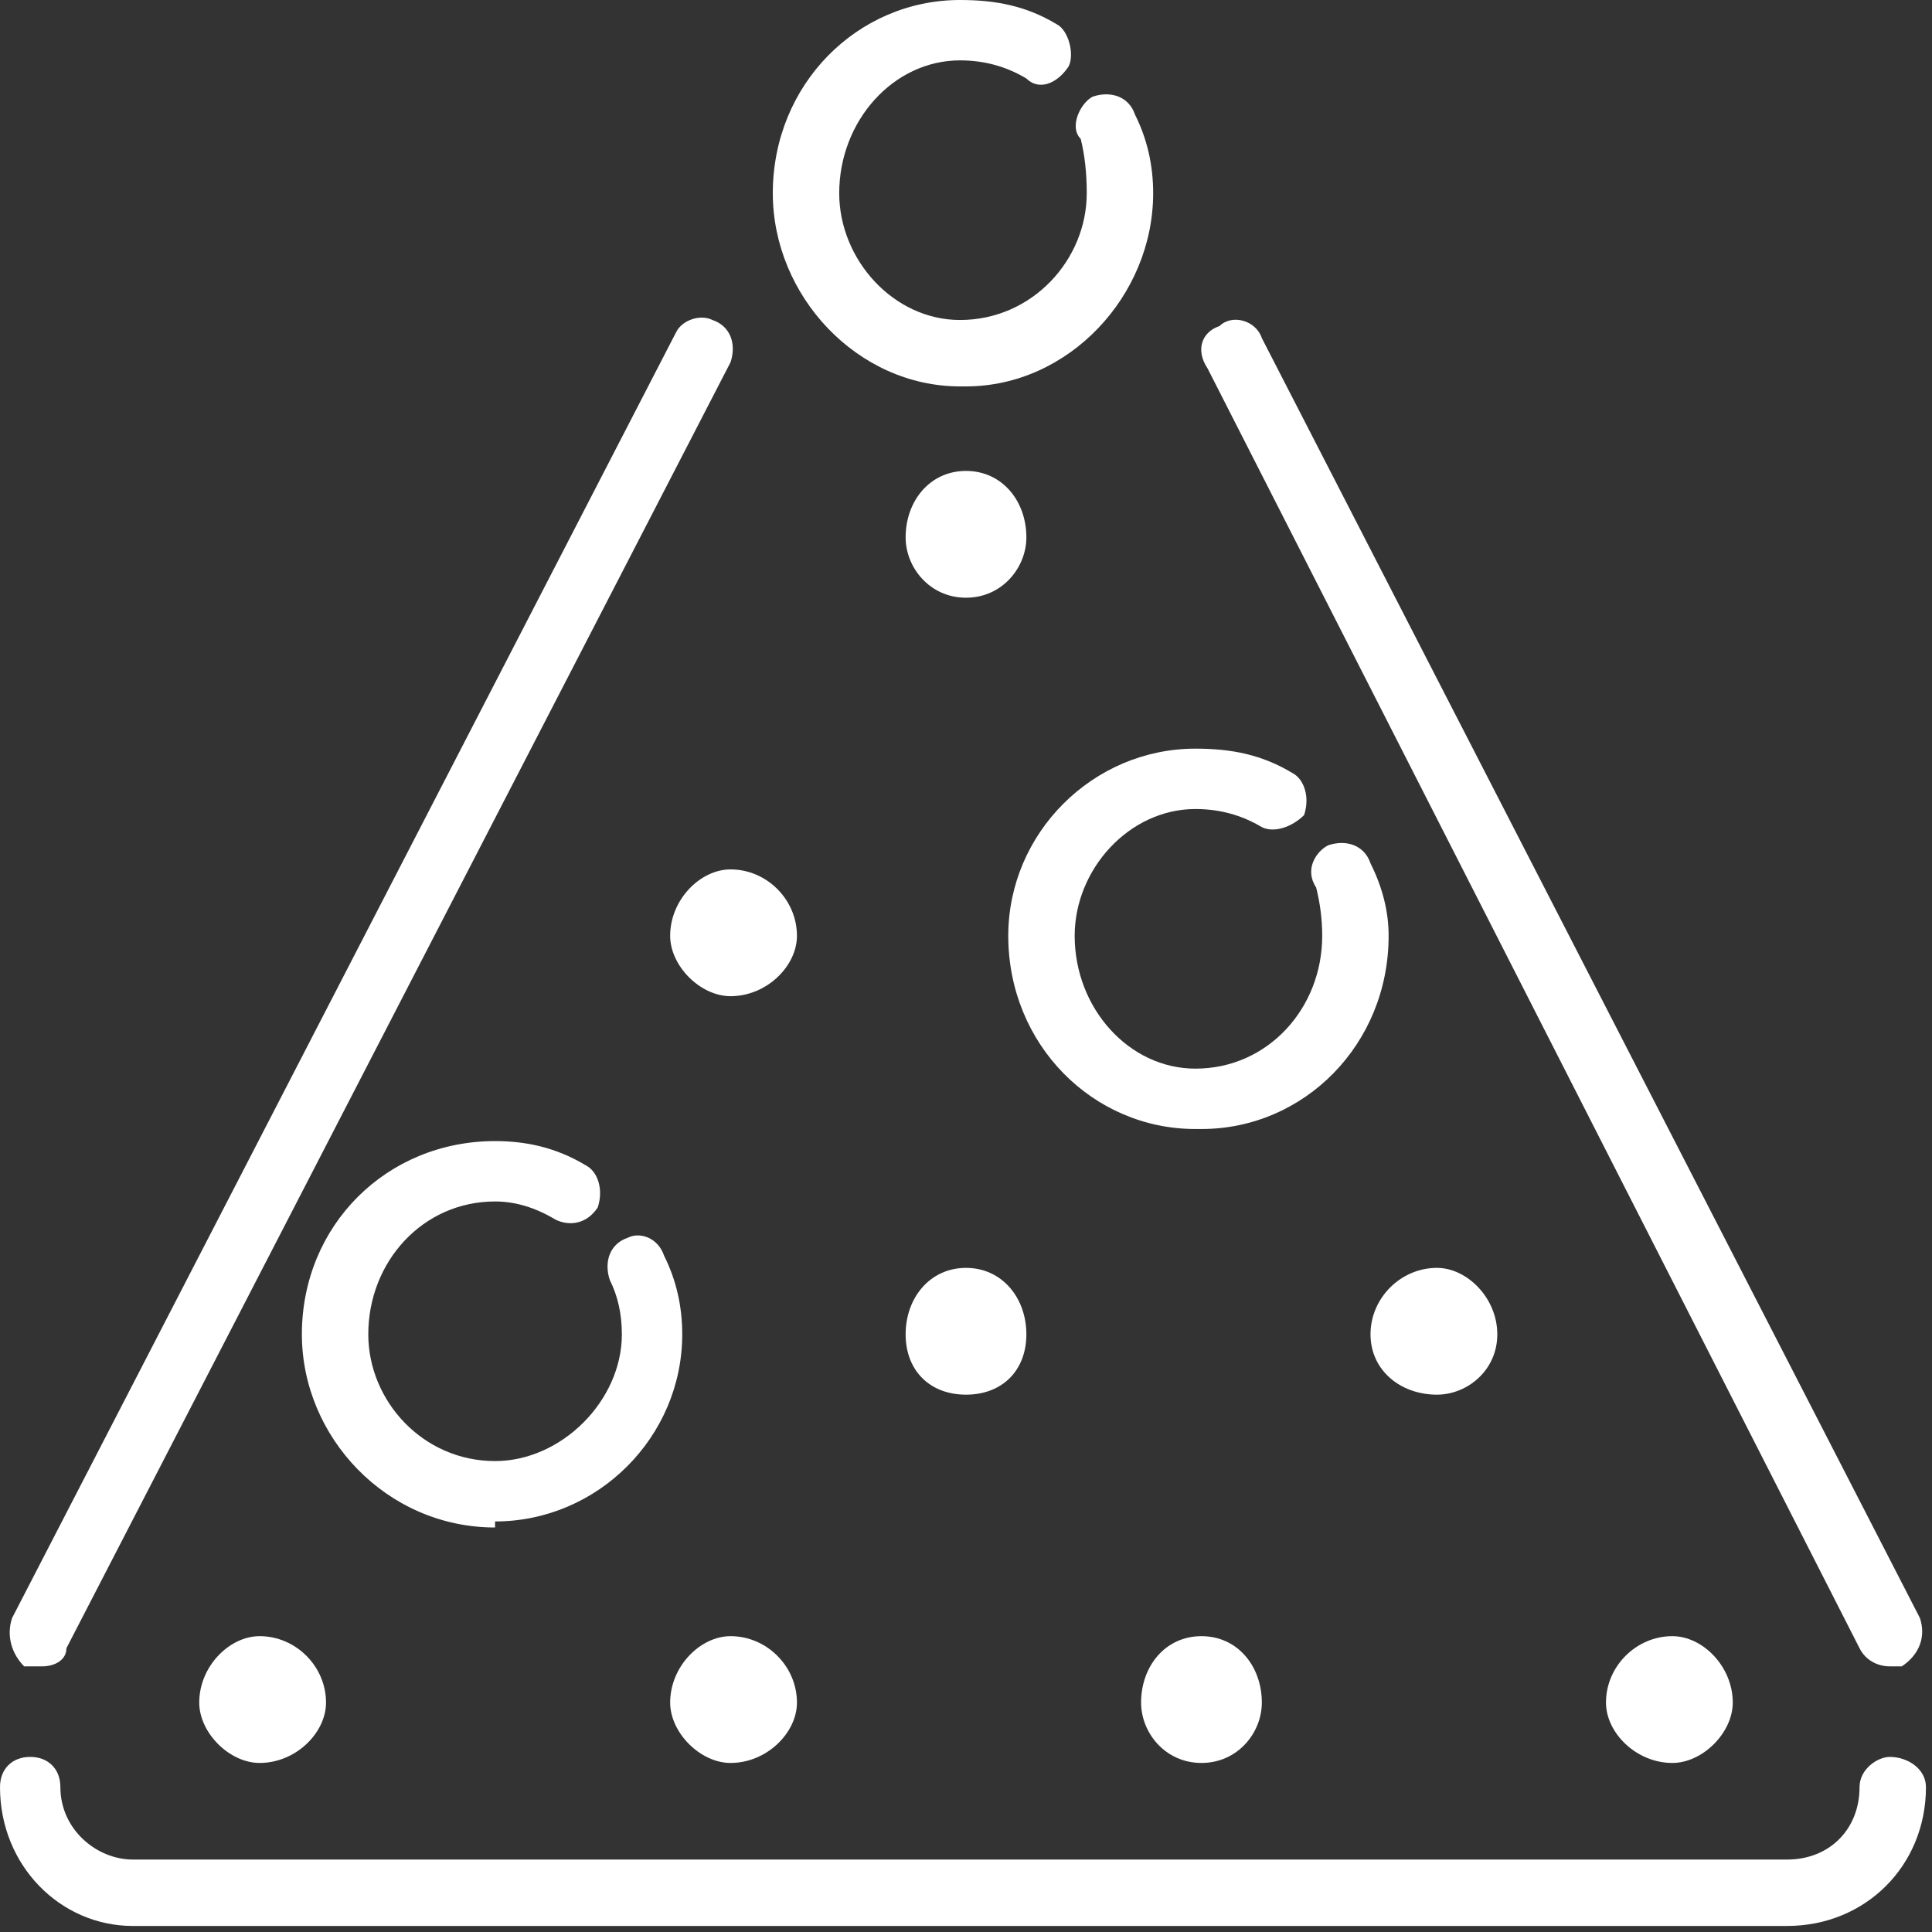<svg version="1.2" xmlns="http://www.w3.org/2000/svg" viewBox="0 0 32 32" width="32" height="32">
	<rect x="0" y="0" width="32" height="32" fill="#333333" stroke="none"/>
	<title>plinko-icn-svg</title>
	<defs>
		<clipPath clipPathUnits="userSpaceOnUse" id="cp1">
			<path d="m0 0h32v32h-32z"/>
		</clipPath>
	</defs>
	<style>
		.s0 { fill: #ffffff } 
	</style>
	<g id="Layer_1-2">
		<g id="Clip-Path: Clip-Path" clip-path="url(#cp1)">
			<g id="Clip-Path">
				<g>
					<g>
						<path fill-rule="evenodd" class="s0" d="m31.3 27.6c-0.2 0-0.4-0.1-0.5-0.3l-10.8-21.2c-0.2-0.3-0.1-0.6 0.2-0.7 0.2-0.2 0.6-0.1 0.7 0.2l10.9 21.2c0.1 0.3 0 0.6-0.3 0.8q-0.1 0-0.2 0zm-30.6 0q-0.1 0-0.3 0c-0.2-0.2-0.3-0.5-0.2-0.8l11-21.3c0.1-0.2 0.4-0.3 0.6-0.2 0.3 0.1 0.4 0.4 0.3 0.7l-11 21.3c0 0.2-0.2 0.3-0.4 0.3zm15.3-4.5c-0.6 0-1-0.4-1-1 0-0.6 0.4-1.1 1-1.1 0.6 0 1 0.5 1 1.1 0 0.6-0.4 1-1 1zm0-13.2c-0.6 0-1-0.5-1-1 0-0.6 0.4-1.1 1-1.1 0.6 0 1 0.5 1 1.1 0 0.5-0.4 1-1 1zm3.9 19.3c-0.6 0-1-0.5-1-1 0-0.6 0.4-1.1 1-1.1 0.6 0 1 0.5 1 1.1 0 0.5-0.4 1-1 1zm-7.8 0c-0.5 0-1-0.5-1-1 0-0.6 0.5-1.1 1-1.1 0.6 0 1.1 0.5 1.1 1.1 0 0.5-0.5 1-1.1 1zm0-12.7c-0.5 0-1-0.5-1-1 0-0.6 0.5-1.1 1-1.1 0.6 0 1.1 0.5 1.1 1.1 0 0.5-0.5 1-1.1 1zm-7.8 12.7c-0.5 0-1-0.5-1-1 0-0.6 0.5-1.1 1-1.1 0.6 0 1.1 0.5 1.1 1.1 0 0.5-0.5 1-1.1 1zm19.5-6.1c-0.6 0-1.1-0.4-1.1-1 0-0.6 0.5-1.1 1.1-1.1 0.5 0 1 0.5 1 1.1 0 0.6-0.5 1-1 1zm3.9 6.1c-0.6 0-1.1-0.5-1.1-1 0-0.6 0.5-1.1 1.1-1.1 0.5 0 1 0.5 1 1.1 0 0.5-0.5 1-1 1zm-11.8-22.8c-1.7 0-3.1-1.5-3.1-3.2 0-1.8 1.4-3.2 3.1-3.2 0.6 0 1.1 0.1 1.6 0.4 0.2 0.1 0.3 0.5 0.2 0.7-0.2 0.3-0.5 0.4-0.7 0.2q-0.5-0.3-1.1-0.3c-1.1 0-2 1-2 2.2 0 1.1 0.9 2.1 2 2.1 1.2 0 2.1-1 2.1-2.1q0-0.5-0.1-0.9c-0.2-0.2 0-0.6 0.2-0.7 0.3-0.1 0.6 0 0.7 0.3q0.3 0.6 0.3 1.3c0 1.7-1.4 3.2-3.1 3.2zm-7.7 18.9c-1.8 0-3.2-1.5-3.2-3.2 0-1.8 1.4-3.2 3.2-3.2 0.5 0 1 0.1 1.5 0.4 0.2 0.1 0.3 0.4 0.2 0.7-0.2 0.3-0.5 0.3-0.7 0.2q-0.5-0.3-1-0.3c-1.2 0-2.1 1-2.1 2.2 0 1.1 0.9 2.1 2.1 2.1 1.1 0 2.1-1 2.1-2.1q0-0.5-0.2-0.9c-0.1-0.3 0-0.6 0.3-0.7 0.2-0.1 0.5 0 0.6 0.3q0.3 0.6 0.3 1.3c0 1.7-1.4 3.1-3.1 3.1zm11.6-6.6c-1.7 0-3.1-1.4-3.1-3.2 0-1.7 1.4-3.1 3.1-3.1 0.6 0 1.1 0.1 1.6 0.4 0.2 0.1 0.3 0.4 0.2 0.7-0.2 0.2-0.5 0.3-0.7 0.2q-0.5-0.3-1.1-0.3c-1.1 0-2 1-2 2.1 0 1.2 0.9 2.2 2 2.2 1.2 0 2.1-1 2.1-2.2q0-0.4-0.1-0.8c-0.2-0.3 0-0.6 0.2-0.7 0.3-0.1 0.6 0 0.7 0.3q0.3 0.6 0.3 1.2c0 1.8-1.4 3.2-3.1 3.2z"/>
						<path fill-rule="evenodd" class="s0" d="m29.6 31.9h-27.4c-1.2 0-2.2-1-2.2-2.3 0-0.3 0.2-0.5 0.5-0.5 0.3 0 0.5 0.2 0.5 0.5 0 0.7 0.6 1.2 1.2 1.2h27.4c0.7 0 1.2-0.5 1.2-1.2 0-0.3 0.3-0.5 0.5-0.5 0.3 0 0.6 0.2 0.6 0.5 0 1.3-1 2.3-2.3 2.3z"/>
					</g>
				</g>
			</g>
		</g>
	</g>
</svg>